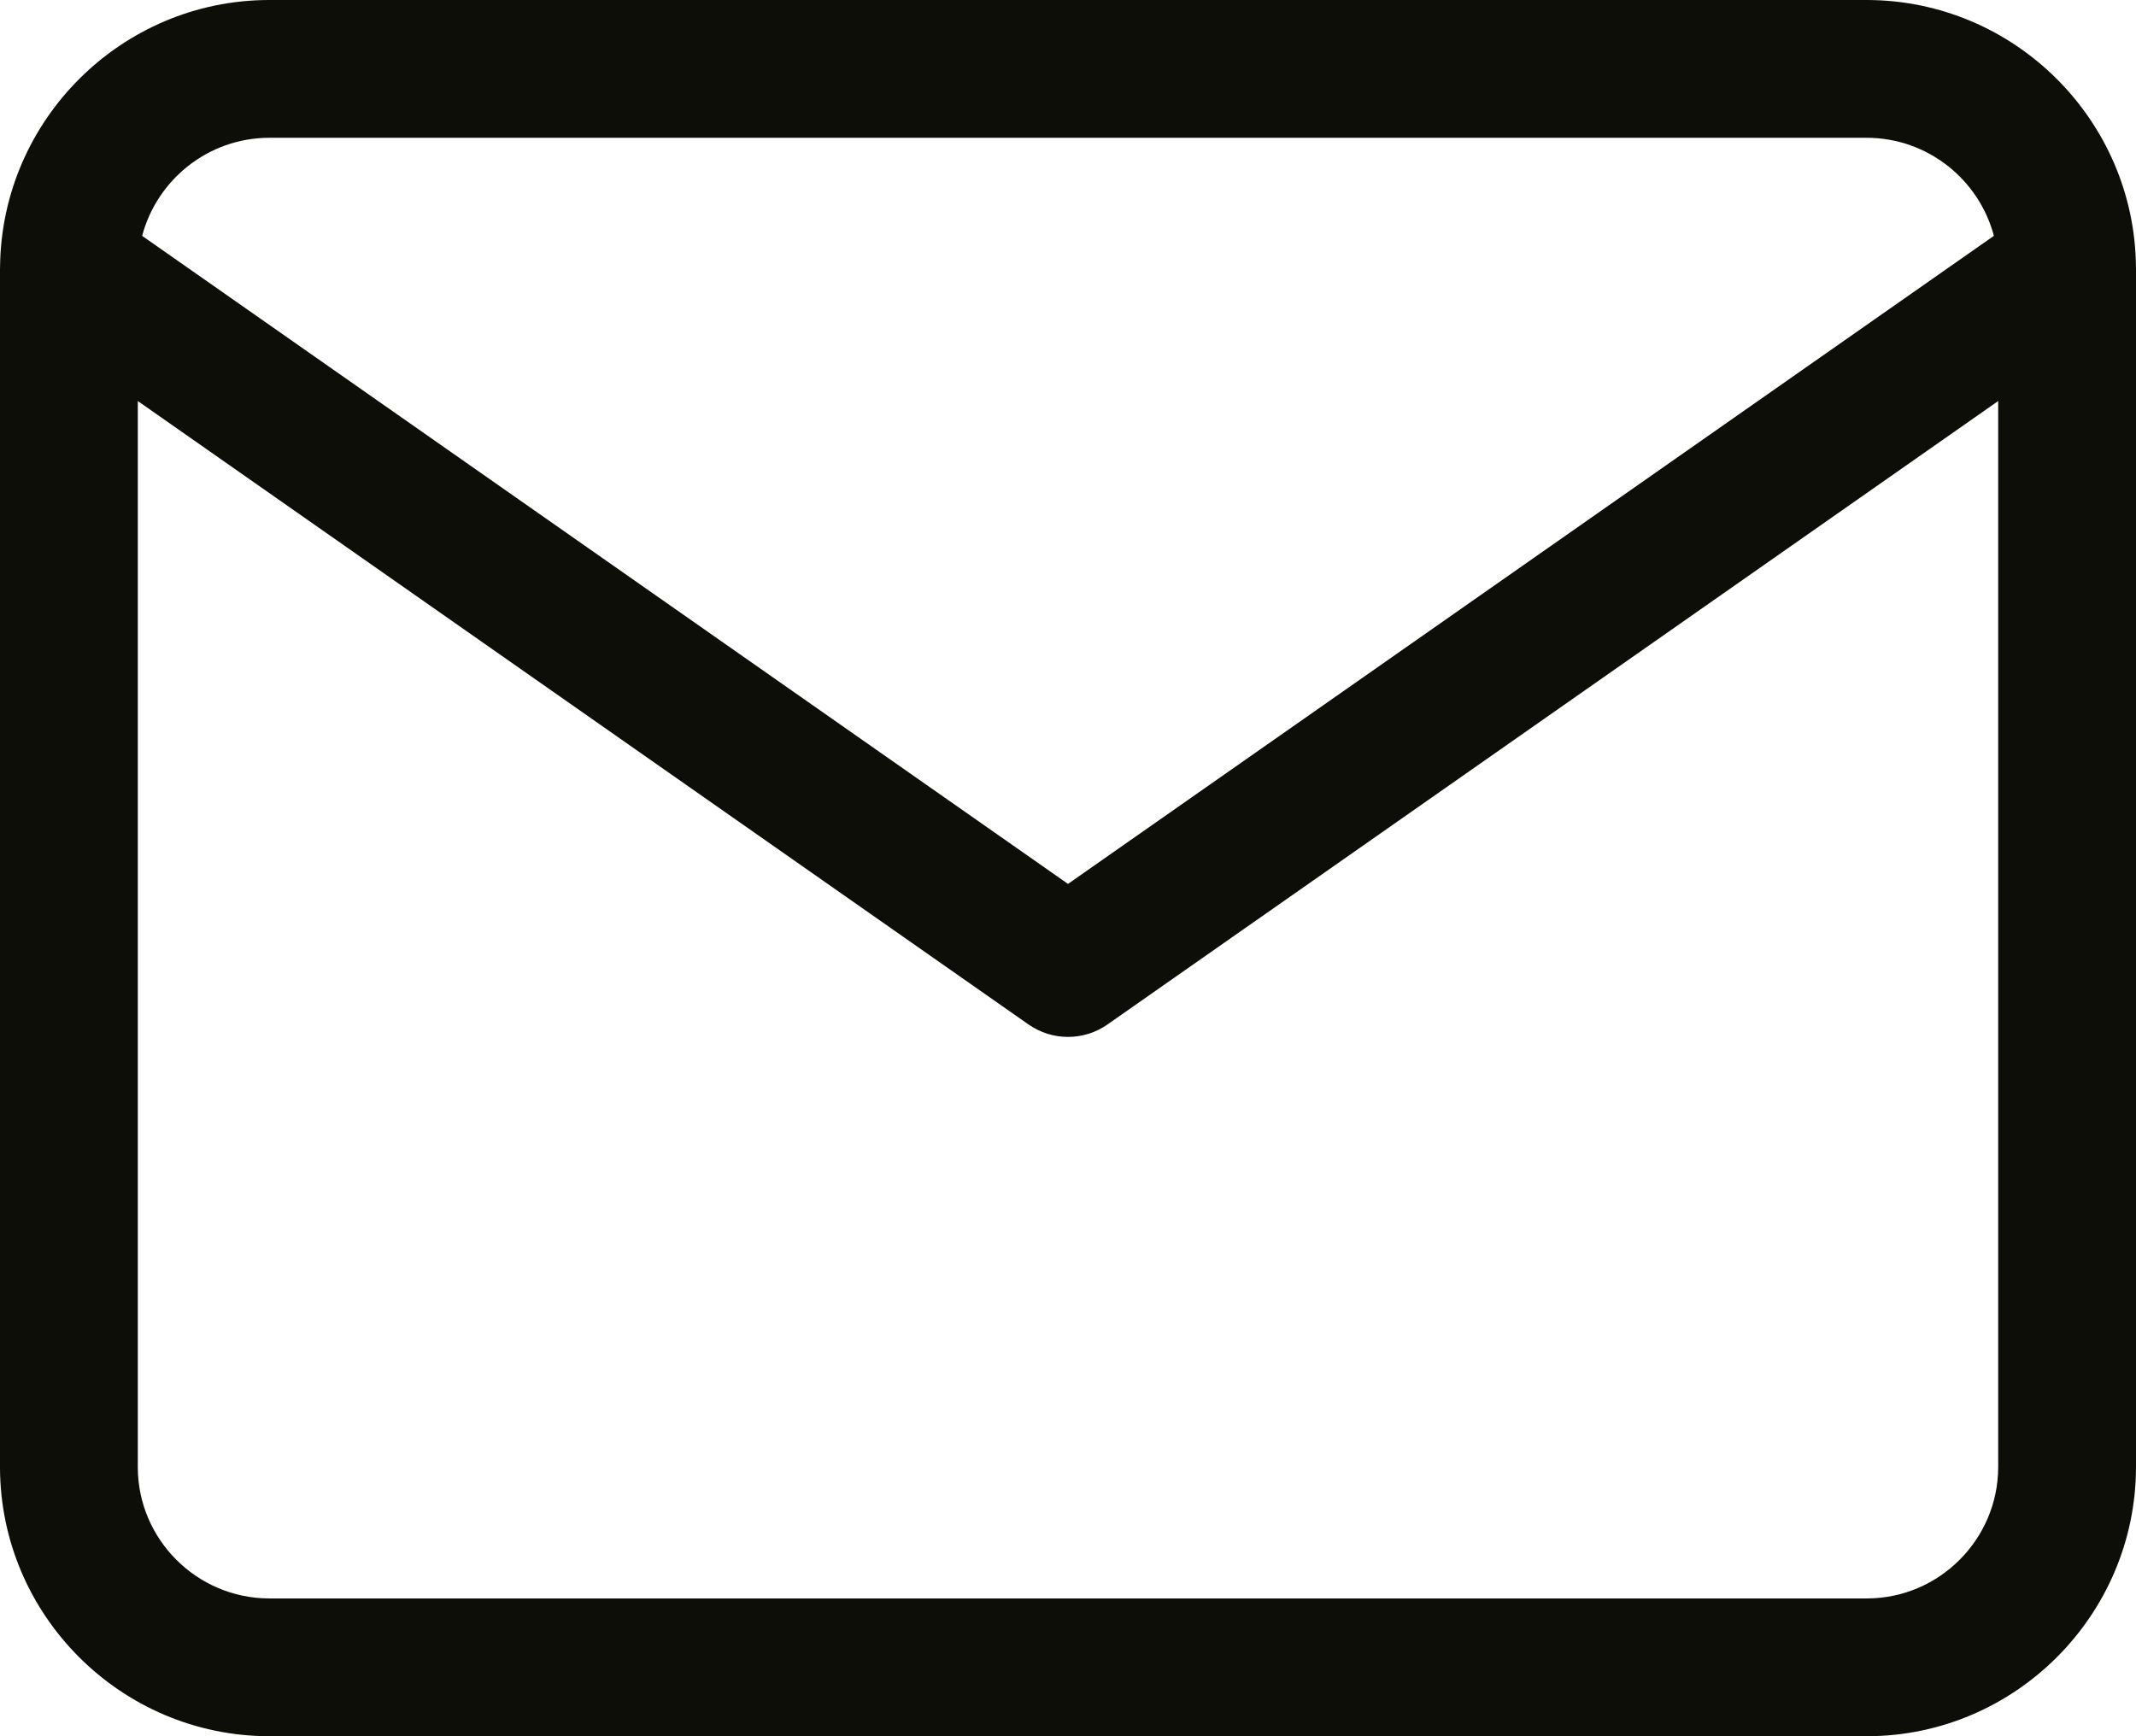 <?xml version="1.0" encoding="utf-8"?>
<!-- Generator: Adobe Illustrator 25.4.1, SVG Export Plug-In . SVG Version: 6.00 Build 0)  -->
<svg version="1.1" id="Ebene_1" xmlns="http://www.w3.org/2000/svg" xmlns:xlink="http://www.w3.org/1999/xlink" x="0px" y="0px"
	 viewBox="0 0 465 378" enable-background="new 0 0 465 378" xml:space="preserve">
<g>
	<path fill="#0E0E09" d="M464.996,58.325c-0.001-0.077-0.005-0.153-0.006-0.23C464.699,26.124,438.561,0.096,406.5,0h-348
		c-0.015,0-0.03,0-0.045,0C26.468,0.096,0.349,26.079,0.013,58.056c-0.003,0.098-0.007,0.195-0.008,0.293
		C0.004,58.399,0,58.449,0,58.5v261.045C0.096,351.682,26.319,377.904,58.5,378h348.045c32.137-0.096,58.359-26.318,58.455-58.5
		V58.456C465,58.412,464.997,58.369,464.996,58.325z M58.524,30h347.931c13.218,0.039,24.385,9.13,27.608,21.346L232.5,192.44
		L30.944,51.351C34.173,39.125,45.324,30.049,58.524,30z M406.5,348H58.544C42.852,347.953,30.047,335.148,30,319.5V87.31
		l193.898,135.728c2.583,1.808,5.592,2.712,8.602,2.712s6.02-0.904,8.602-2.712L435,87.31v232.145
		C434.953,335.148,422.148,347.953,406.5,348z"/>
</g>
</svg>
